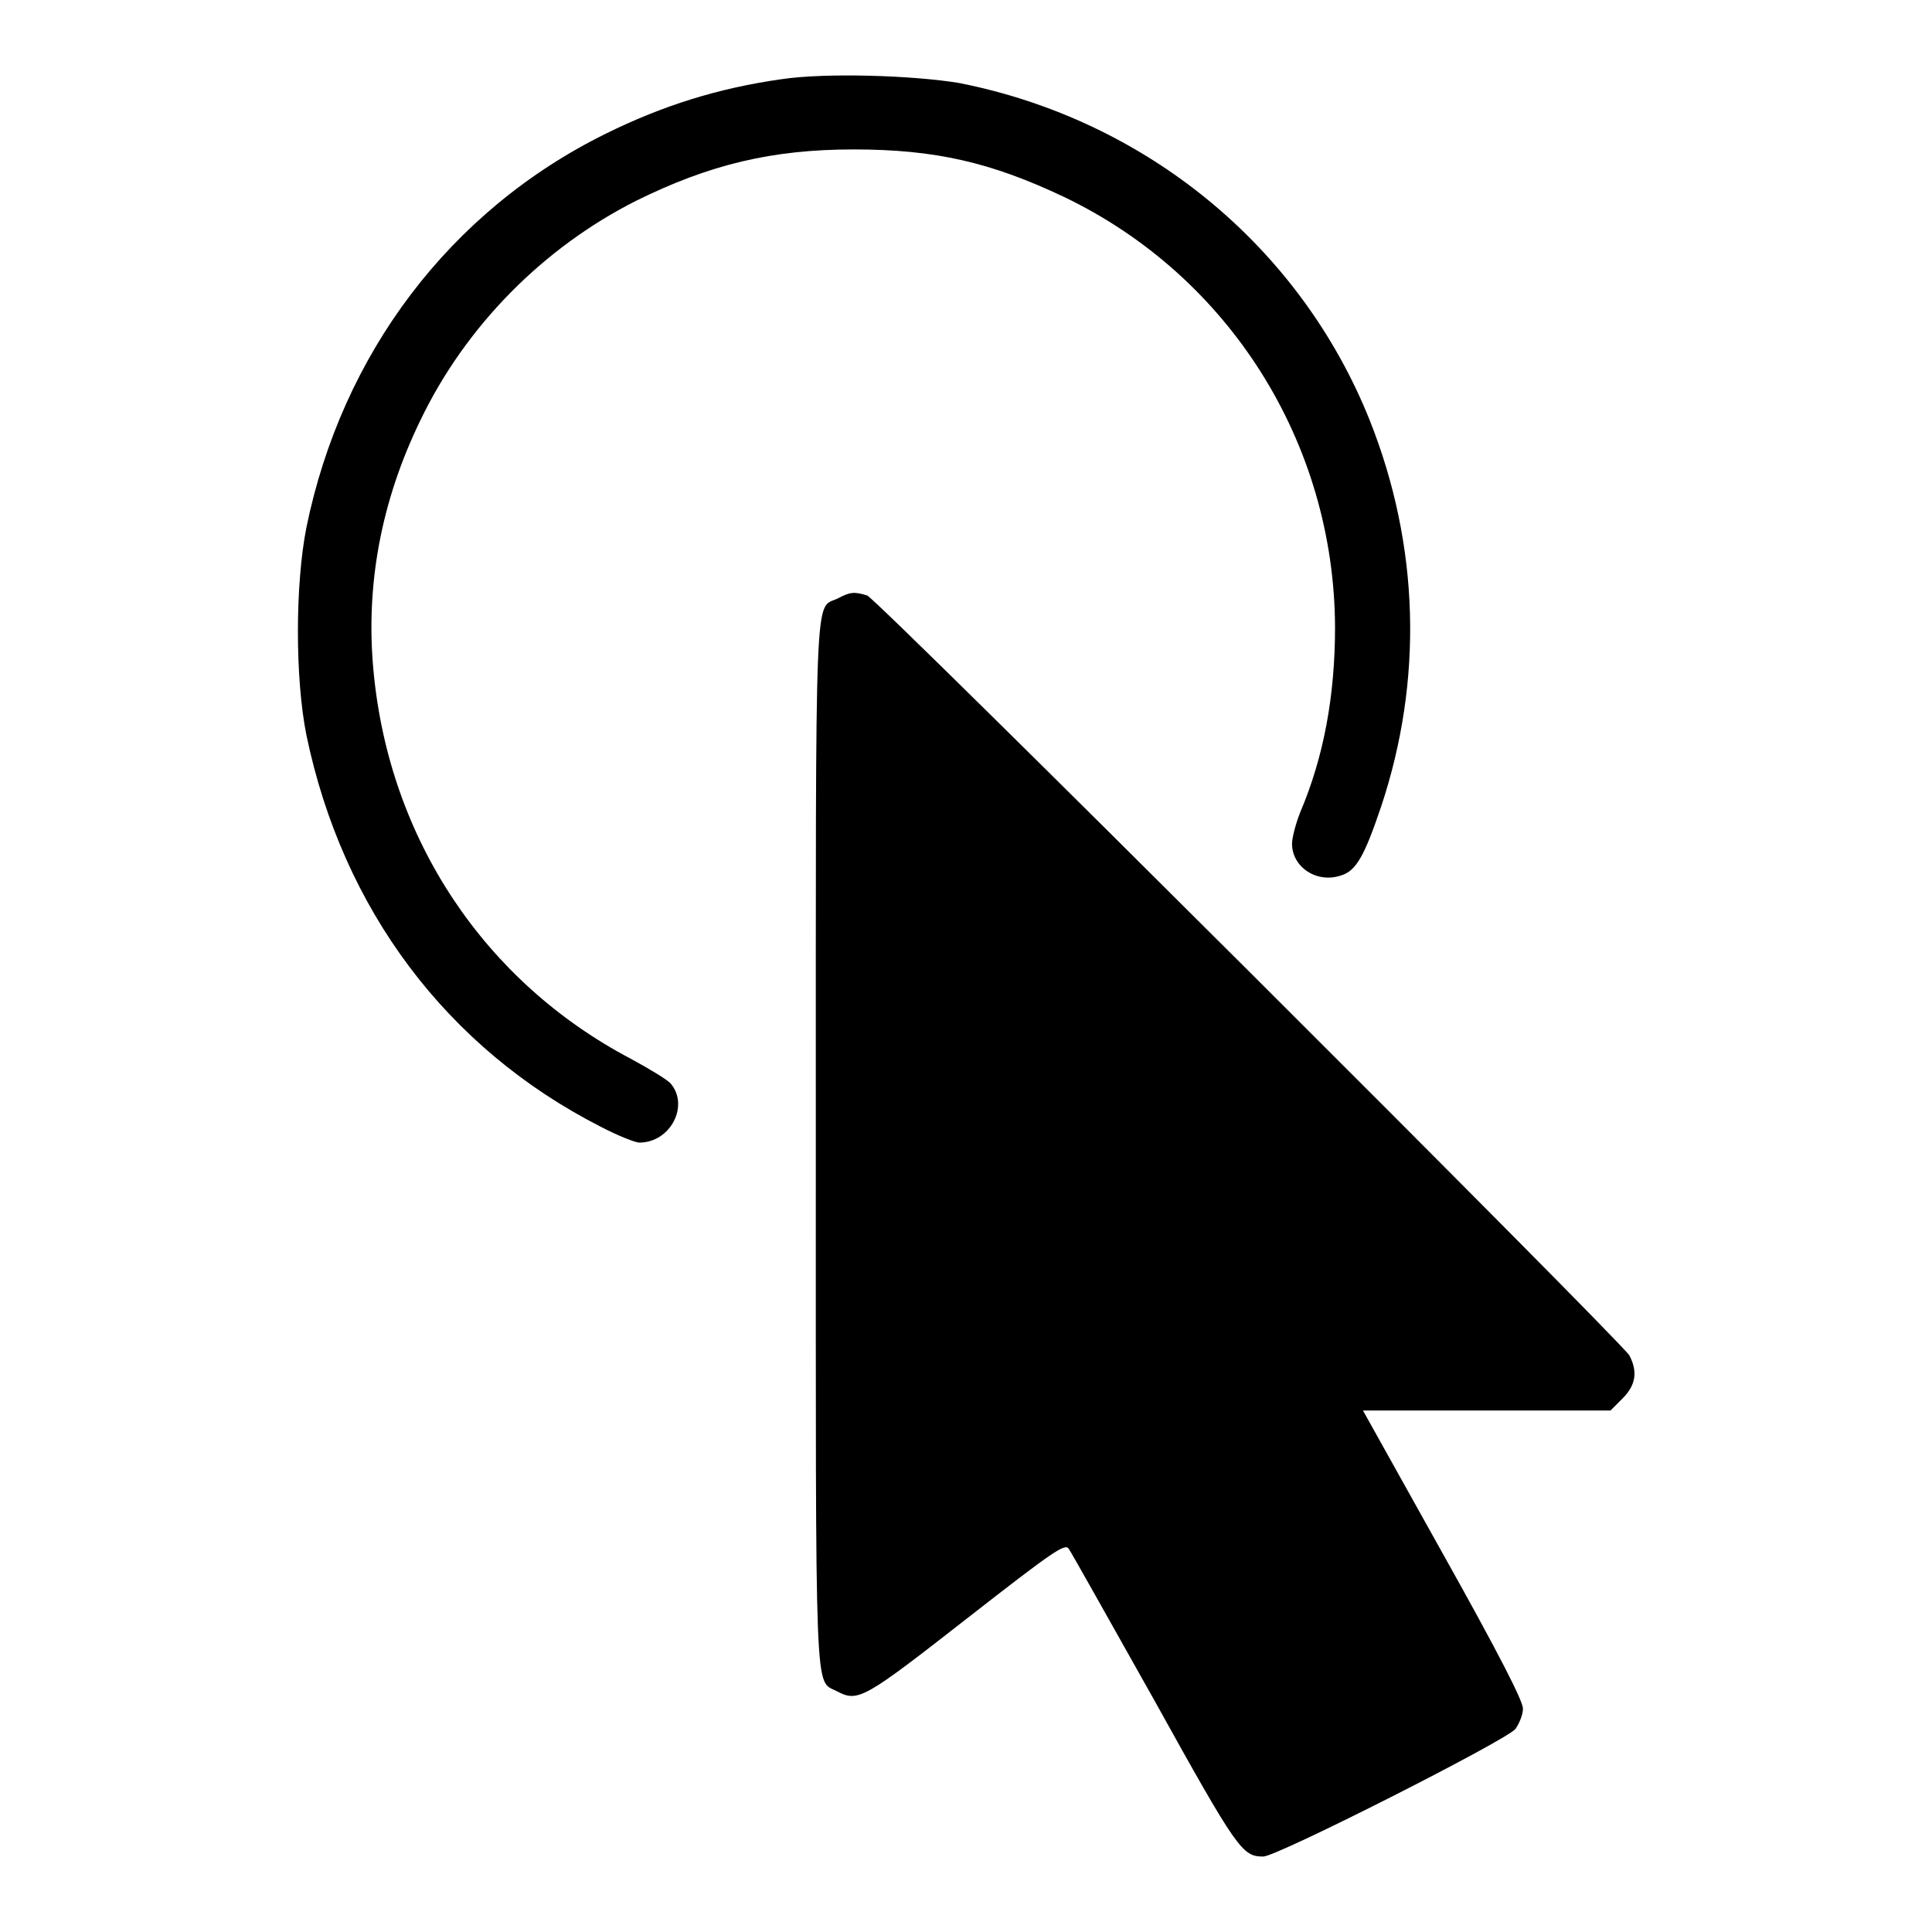 <?xml version="1.0" encoding="utf-8"?>
<!-- Svg Vector Icons : http://www.onlinewebfonts.com/icon -->
<!DOCTYPE svg PUBLIC "-//W3C//DTD SVG 1.1//EN" "http://www.w3.org/Graphics/SVG/1.1/DTD/svg11.dtd">
<svg version="1.1" xmlns="http://www.w3.org/2000/svg" xmlns:xlink="http://www.w3.org/1999/xlink" x="0px" y="0px" viewBox="0 0 256 256" enable-background="new 0 0 256 256" xml:space="preserve">
<g><g><g><path fill="#000000" d="M103.5,10.5c-8.4,1.2-15.7,3.5-23.2,7.2C59.6,27.9,45.3,46.9,40.6,69.9c-1.5,7.6-1.5,20,0,27.5c4.8,23.1,18.6,41.5,39,51.9c2.3,1.2,4.6,2.1,5.1,2.1c4.2,0,6.7-5,4.1-7.9c-0.5-0.5-2.8-1.9-5.2-3.2C64.2,130.1,51.6,111.2,49.5,89c-1.1-11.4,1-22.6,6.2-33.3c6-12.5,16.3-22.9,28.6-29.1c9.7-4.8,18-6.8,28.8-6.8c10.8,0,18.2,1.7,27.9,6.3c21.9,10.5,35.8,32.6,35.9,57c0,9.1-1.5,17.2-4.6,24.5c-0.6,1.5-1.1,3.4-1.1,4.2c0,3.1,3.3,5.3,6.5,4.2c2-0.6,3.1-2.6,5.3-9.1c5.6-16.8,5.1-34.6-1.5-51.2c-9.2-23-29.6-39.8-54.4-44.7C121.1,10,109.5,9.6,103.5,10.5z"/><path fill="#000000" d="M111,79.3c-3.1,1.5-2.9-3.5-2.9,72.3c0,75.4-0.2,70.9,2.8,72.5c2.8,1.5,3.6,1,17.3-9.7c11.4-8.9,12.9-9.9,13.4-9.2c0.3,0.4,5.4,9.5,11.3,20c11.1,20,11.7,20.8,14.5,20.8c1.8,0,32.2-15.4,33.4-16.9c0.5-0.7,1-1.9,1-2.7c0-1-3.1-7.1-10.6-20.5l-10.6-19H197h16.4l1.6-1.6c1.8-1.8,2-3.6,0.9-5.7c-1.1-1.9-99.5-100.1-101-100.7C113.2,78.4,112.7,78.4,111,79.3z"/></g></g></g>
</svg>